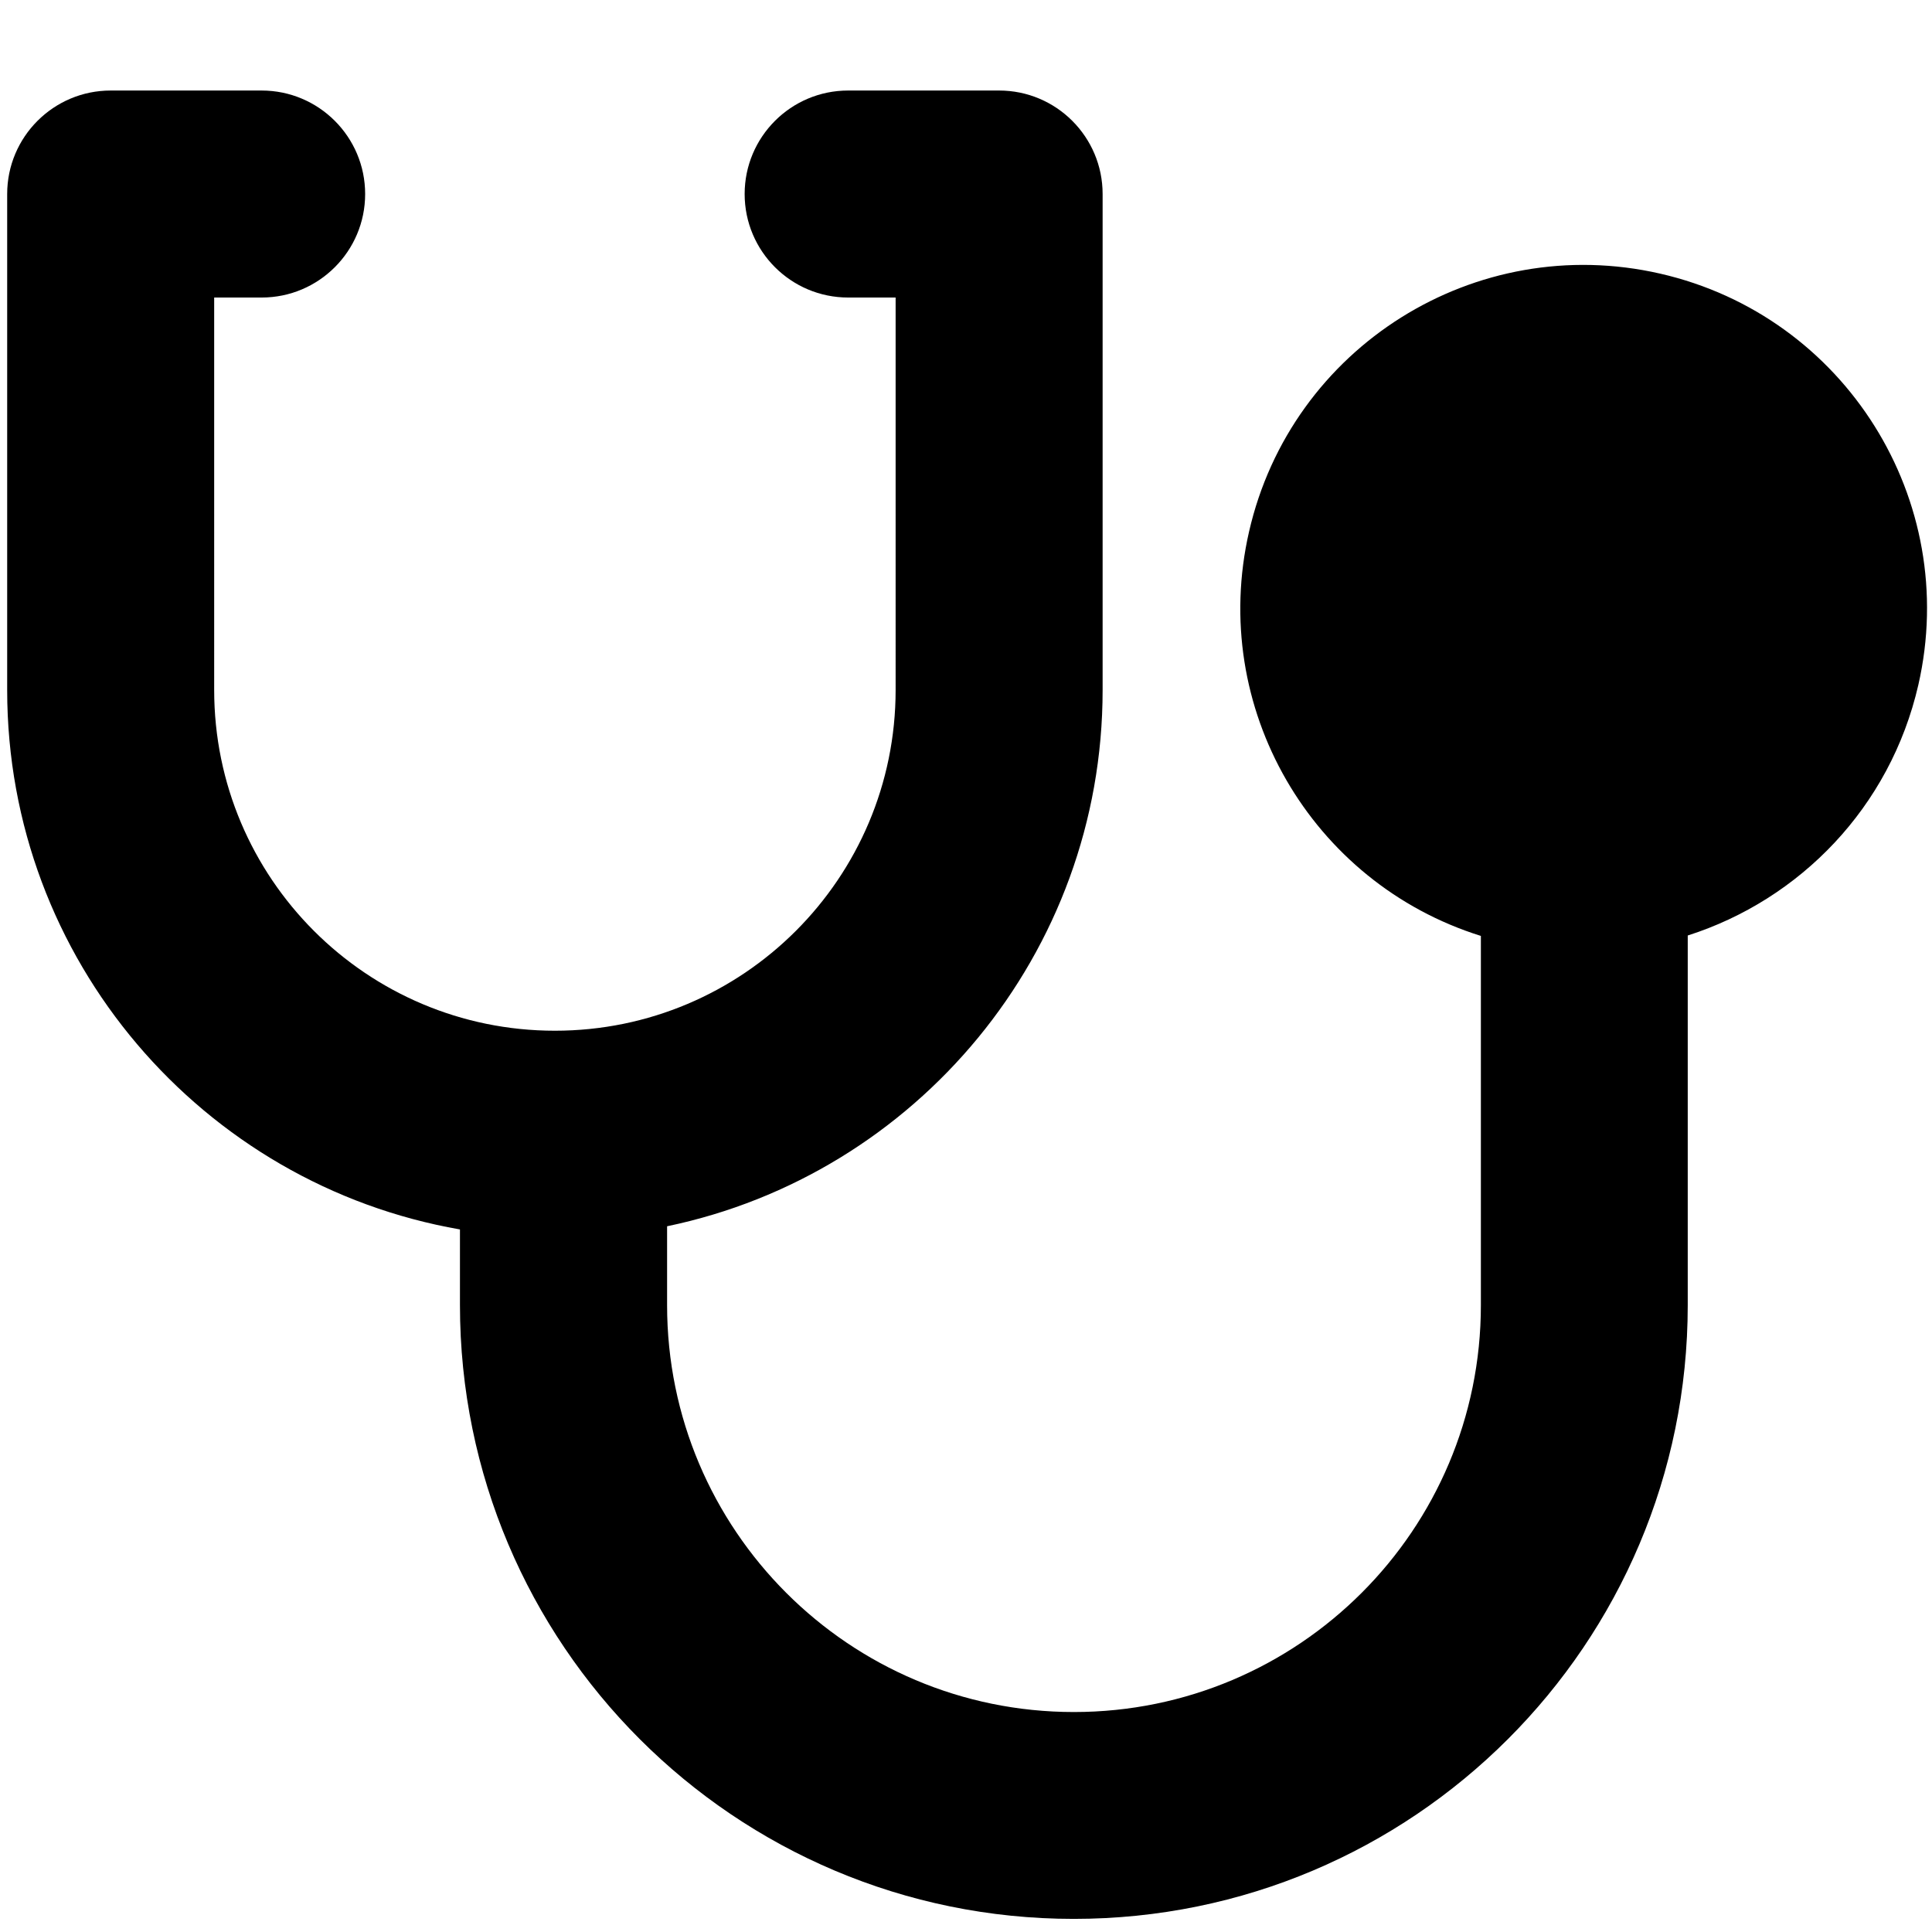 <svg xmlns="http://www.w3.org/2000/svg" fill="none" viewBox="0 0 14 14" id="Stethoscope--Streamline-Core"><desc>Stethoscope Streamline Icon: https://streamlinehq.com</desc><g id="stethoscope--instrument-health-medical-stethoscope"><path id="Union" fill="#000000" fill-rule="evenodd" d="M0.052 1.406c0 -0.414 0.336 -0.75 0.75 -0.75H1.896c0.414 0 0.75 0.336 0.75 0.75 0 0.414 -0.336 0.75 -0.75 0.75h-0.344V5c0 1.363 1.105 2.469 2.469 2.469 1.363 0 2.469 -1.105 2.469 -2.469V2.156h-0.344c-0.414 0 -0.75 -0.336 -0.75 -0.75 0 -0.414 0.336 -0.75 0.75 -0.75h1.094c0.414 0 0.75 0.336 0.75 0.75V5c0 1.913 -1.354 3.511 -3.156 3.886v0.572c0 1.628 1.32 2.948 2.948 2.948 1.628 0 2.949 -1.32 2.949 -2.948V6.782C9.503 6.398 8.759 5.128 9.051 3.853 9.357 2.513 10.692 1.676 12.031 1.983c1.339 0.307 2.176 1.641 1.87 2.98 -0.204 0.889 -0.86 1.557 -1.671 1.816v2.678c0 2.457 -1.992 4.448 -4.449 4.448 -2.457 0 -4.448 -1.992 -4.448 -4.448v-0.548C1.469 8.584 0.052 6.957 0.052 5V1.406Z" clip-rule="evenodd" stroke-width="1"></path></g></svg>